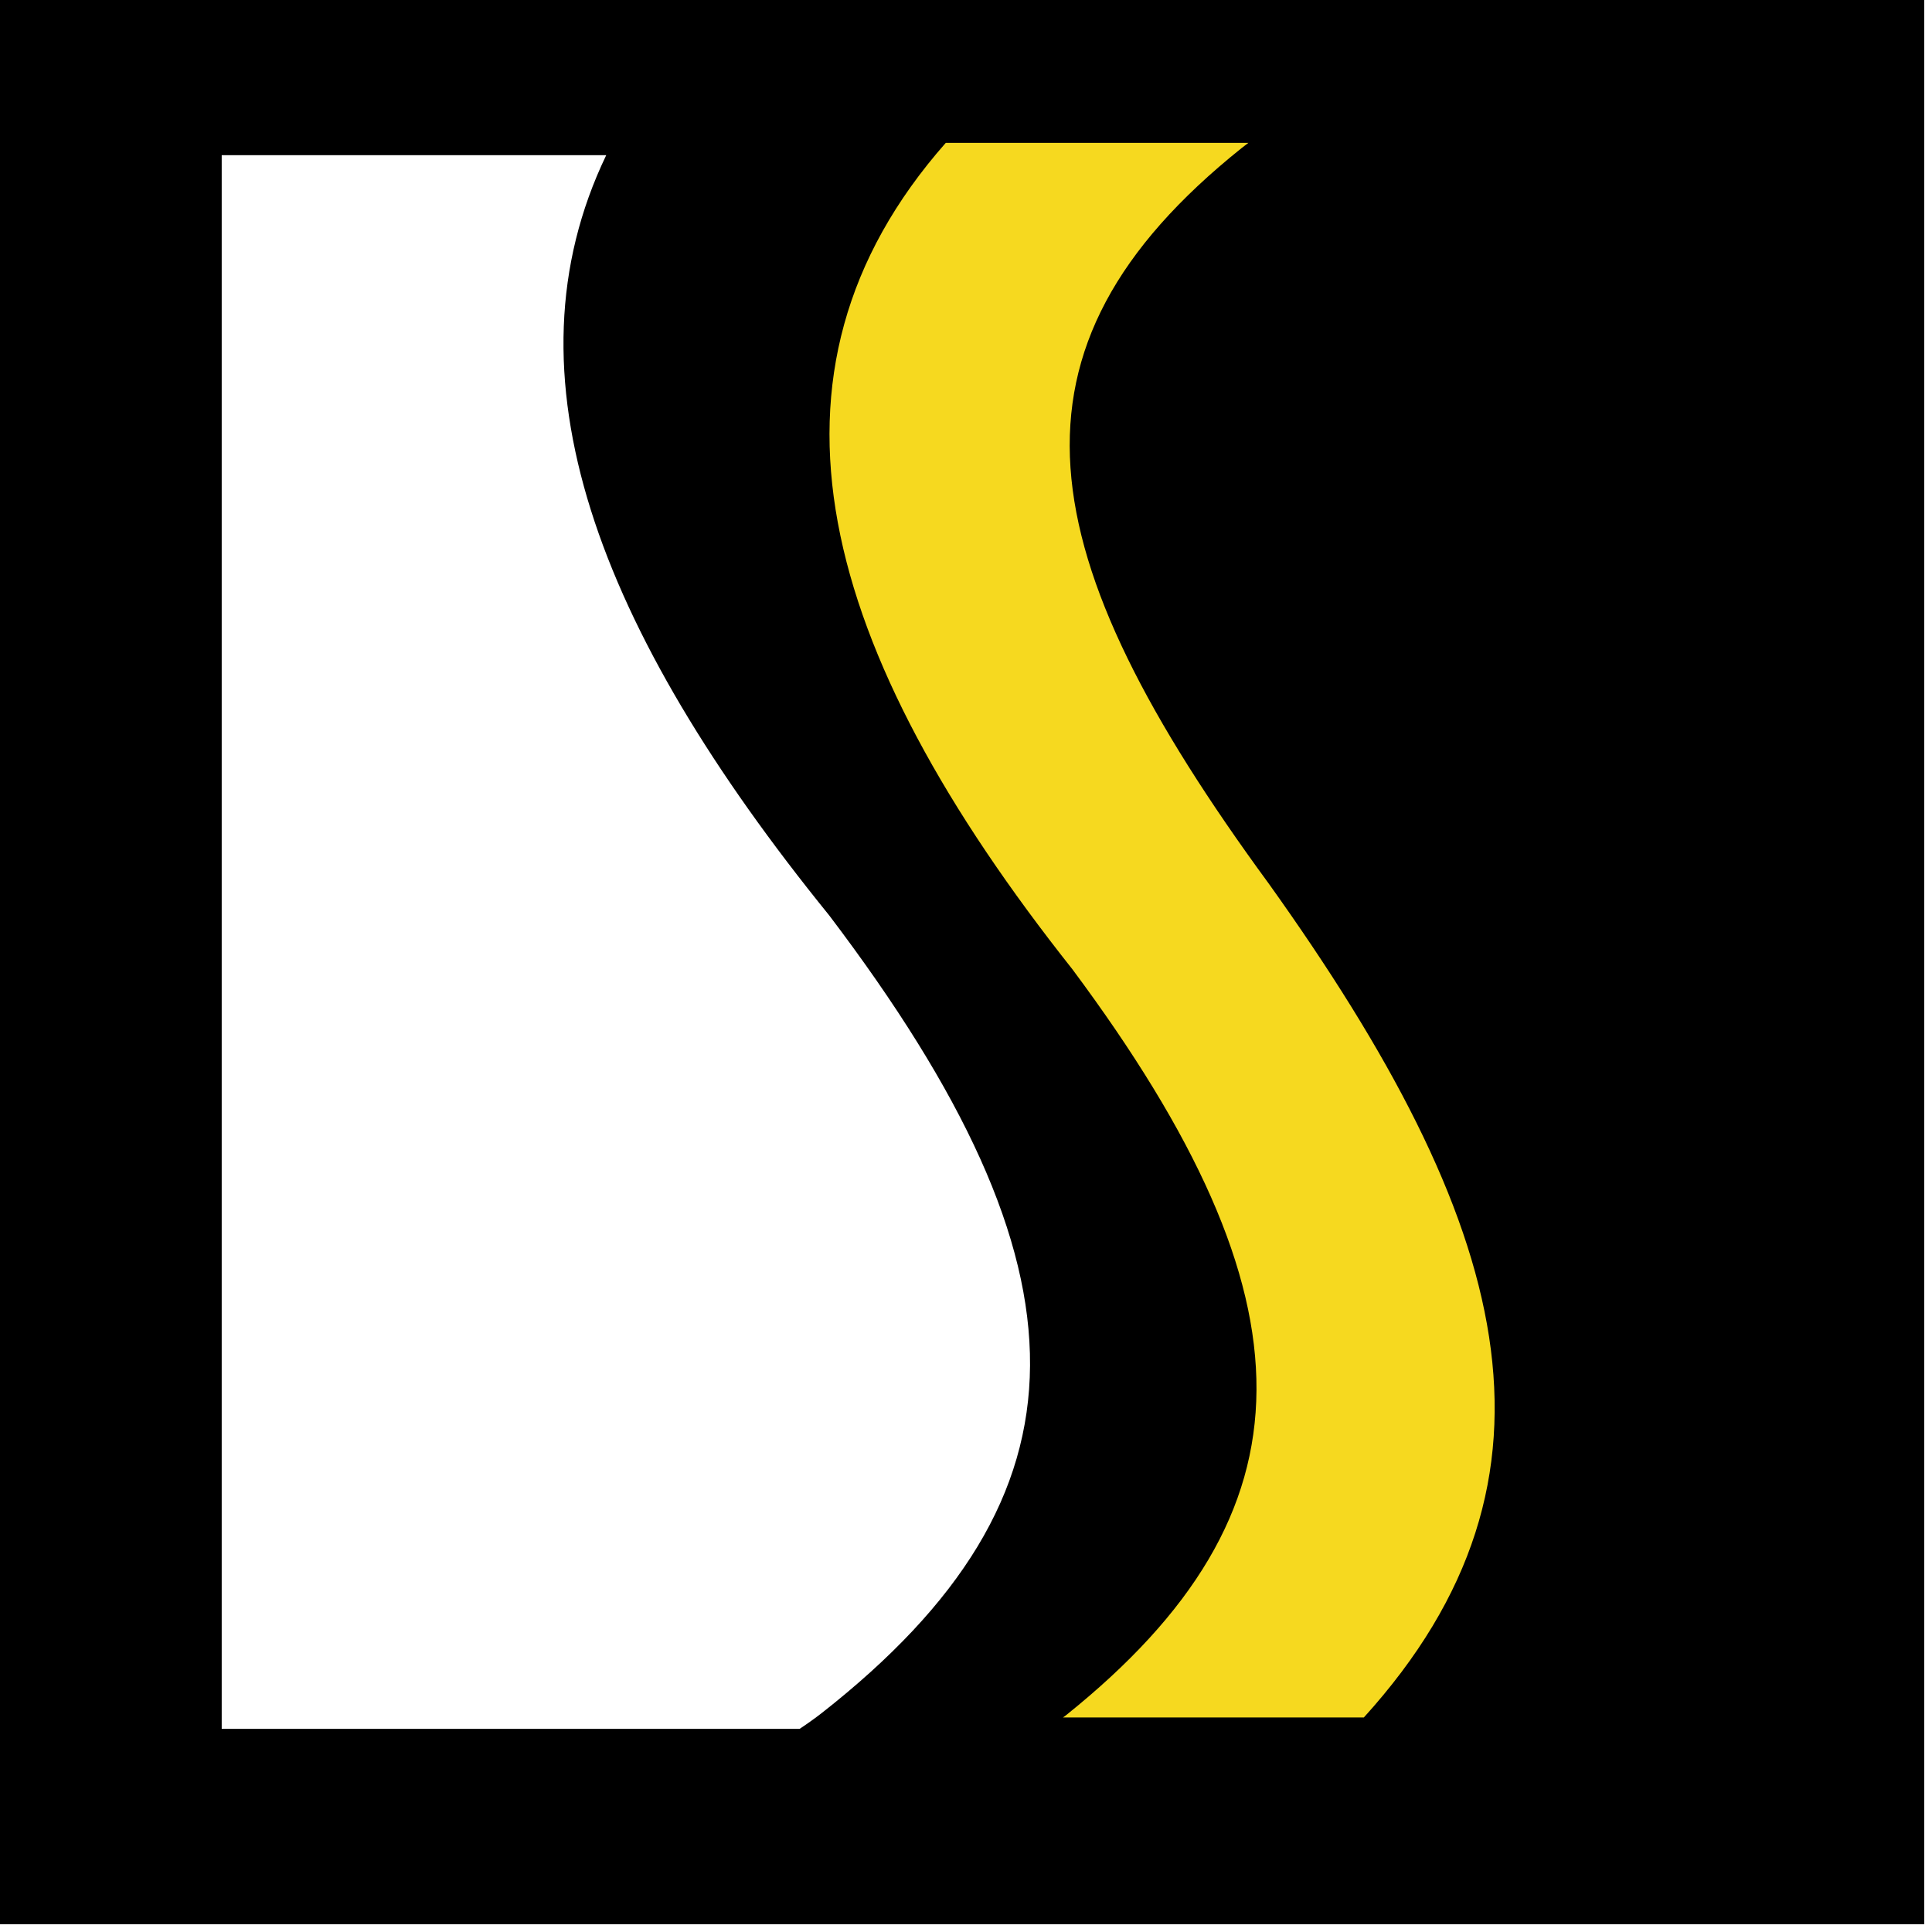 <svg xmlns="http://www.w3.org/2000/svg" xmlns:xlink="http://www.w3.org/1999/xlink" width="248" zoomAndPan="magnify" viewBox="0 0 186 186" height="248" preserveAspectRatio="xMidYMid meet" version="1.0"><defs><clipPath id="6155c8a4b5"><path d="M 0 0 L 185.25 0 L 185.25 185.25 L 0 185.25 Z M 0 0 " clip-rule="nonzero"/></clipPath></defs><rect x="-18.6" width="223.2" fill="#ffffff" y="-18.6" height="223.2" fill-opacity="1"/><g clip-path="url(#6155c8a4b5)"><path fill="#000000" d="M 0 0 L 185.273 0 L 185.273 185.273 L 0 185.273 Z M 0 0 " fill-opacity="1" fill-rule="nonzero"/></g><path fill="#ffffff" d="M 79.129 164.906 C 105.766 144 105.688 122.215 79.828 88.125 C 57.434 60.496 48.195 36.102 58.363 14.941 L 21.344 14.941 L 21.344 166.445 L 76.98 166.445 C 77.758 165.926 78.426 165.453 79.129 164.906 Z M 79.129 164.906 " fill-opacity="1" fill-rule="nonzero"/><path fill="#f6d91f" d="M 119.516 14.27 C 119.73 14.086 119.973 13.934 120.188 13.754 L 91.051 13.754 C 71.477 35.965 78.855 62.539 103.25 93.324 C 126.941 125.141 127.016 145.586 102.609 165.148 L 102.332 165.348 L 131.301 165.348 C 152.371 142.098 145.434 117.641 122.152 85.074 C 98.918 53.363 95.352 33.617 119.516 14.27 Z M 119.516 14.27 " fill-opacity="1" fill-rule="nonzero"/></svg>
